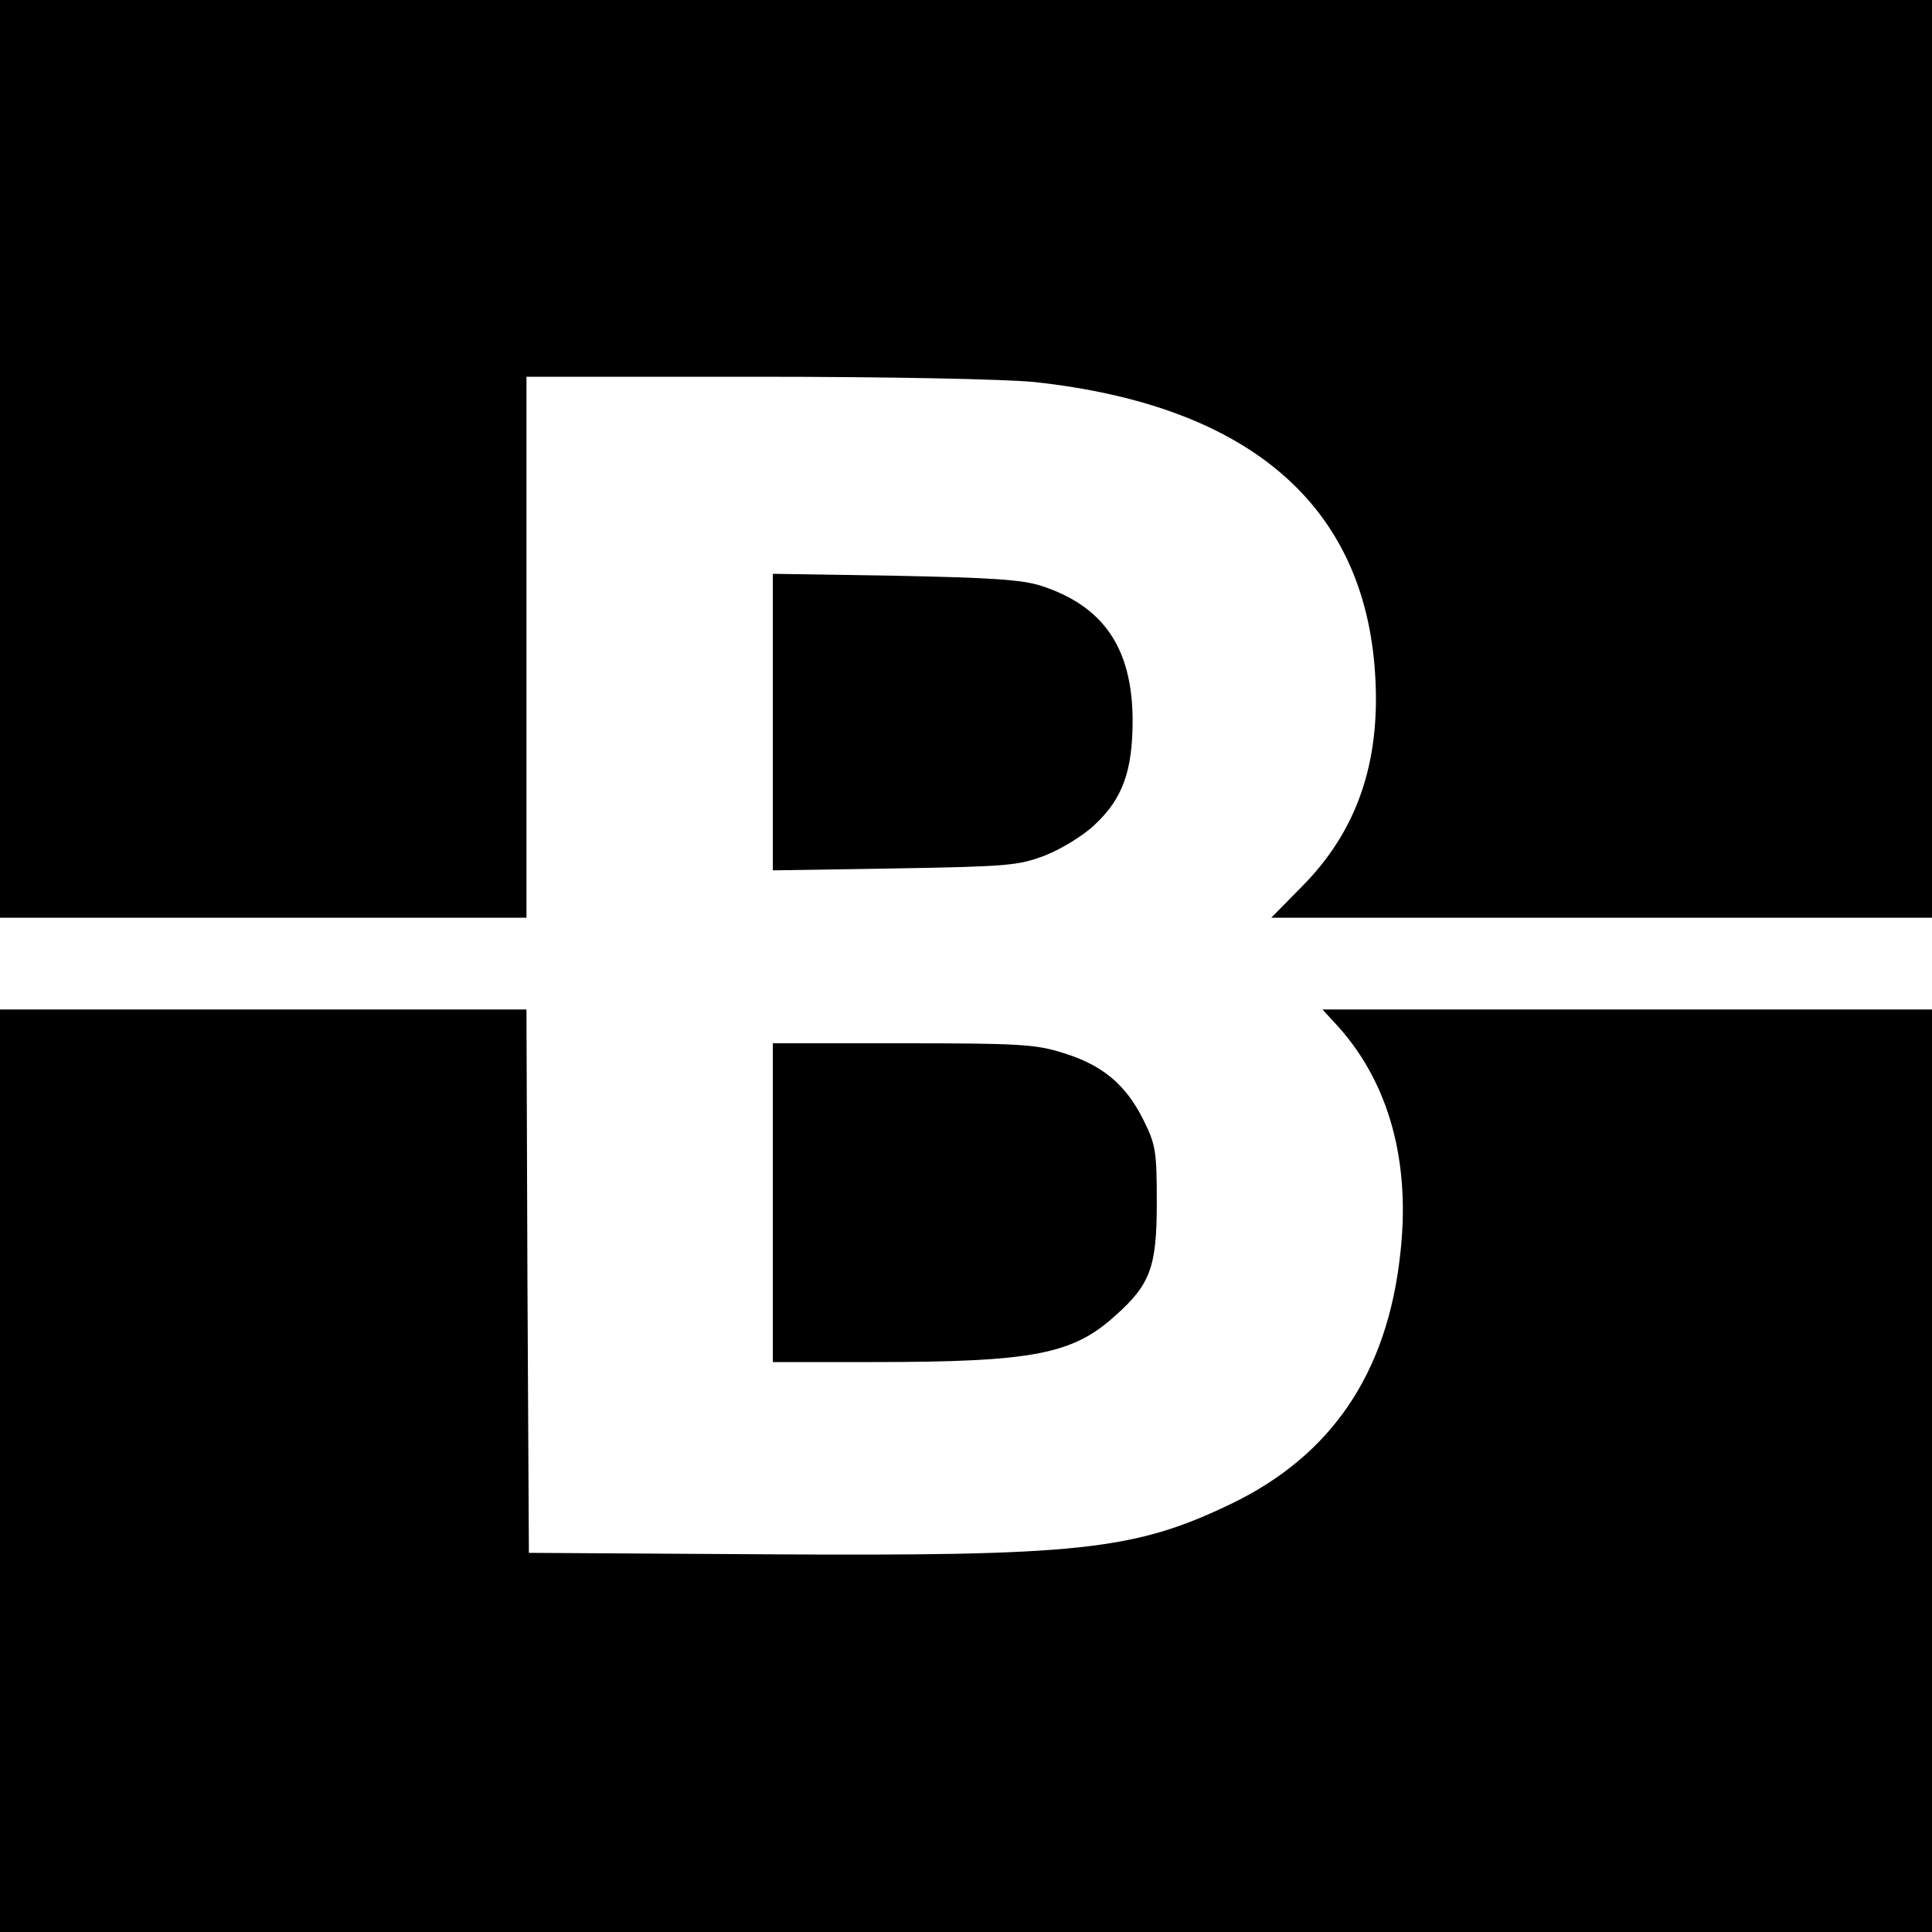 <?xml version="1.0" standalone="no"?>
<!DOCTYPE svg PUBLIC "-//W3C//DTD SVG 20010904//EN"
 "http://www.w3.org/TR/2001/REC-SVG-20010904/DTD/svg10.dtd">
<svg version="1.0" xmlns="http://www.w3.org/2000/svg"
 width="400pt" height="400pt" viewBox="0 0 400 400"
 preserveAspectRatio="xMidYMid meet">
<g transform="translate(0,400) scale(0.1,-0.1)"
fill="#000000" stroke="none">
<path d="M0 3050 l0 -950 545 0 545 0 0 560 0 560 475 0 c278 0 517 -5 577
-11 443 -48 683 -254 705 -604 12 -184 -38 -327 -153 -442 l-62 -63 684 0 684
0 0 950 0 950 -2000 0 -2000 0 0 -950z"/>
<path d="M1600 2505 l0 -307 253 4 c235 4 256 6 311 27 33 13 79 41 102 63 58
54 79 111 79 218 -1 148 -60 235 -189 277 -40 13 -104 17 -303 21 l-253 4 0
-307z"/>
<path d="M0 955 l0 -955 2000 0 2000 0 0 955 0 955 -631 0 -631 0 34 -37 c104
-117 149 -279 127 -470 -27 -247 -143 -417 -351 -517 -200 -96 -315 -108 -963
-104 l-490 3 -3 563 -2 562 -545 0 -545 0 0 -955z"/>
<path d="M1600 1510 l0 -330 208 0 c330 0 413 16 501 96 73 65 86 101 86 234
0 106 -2 120 -28 172 -36 72 -84 113 -166 138 -56 18 -93 20 -332 20 l-269 0
0 -330z"/>
</g>
</svg>

